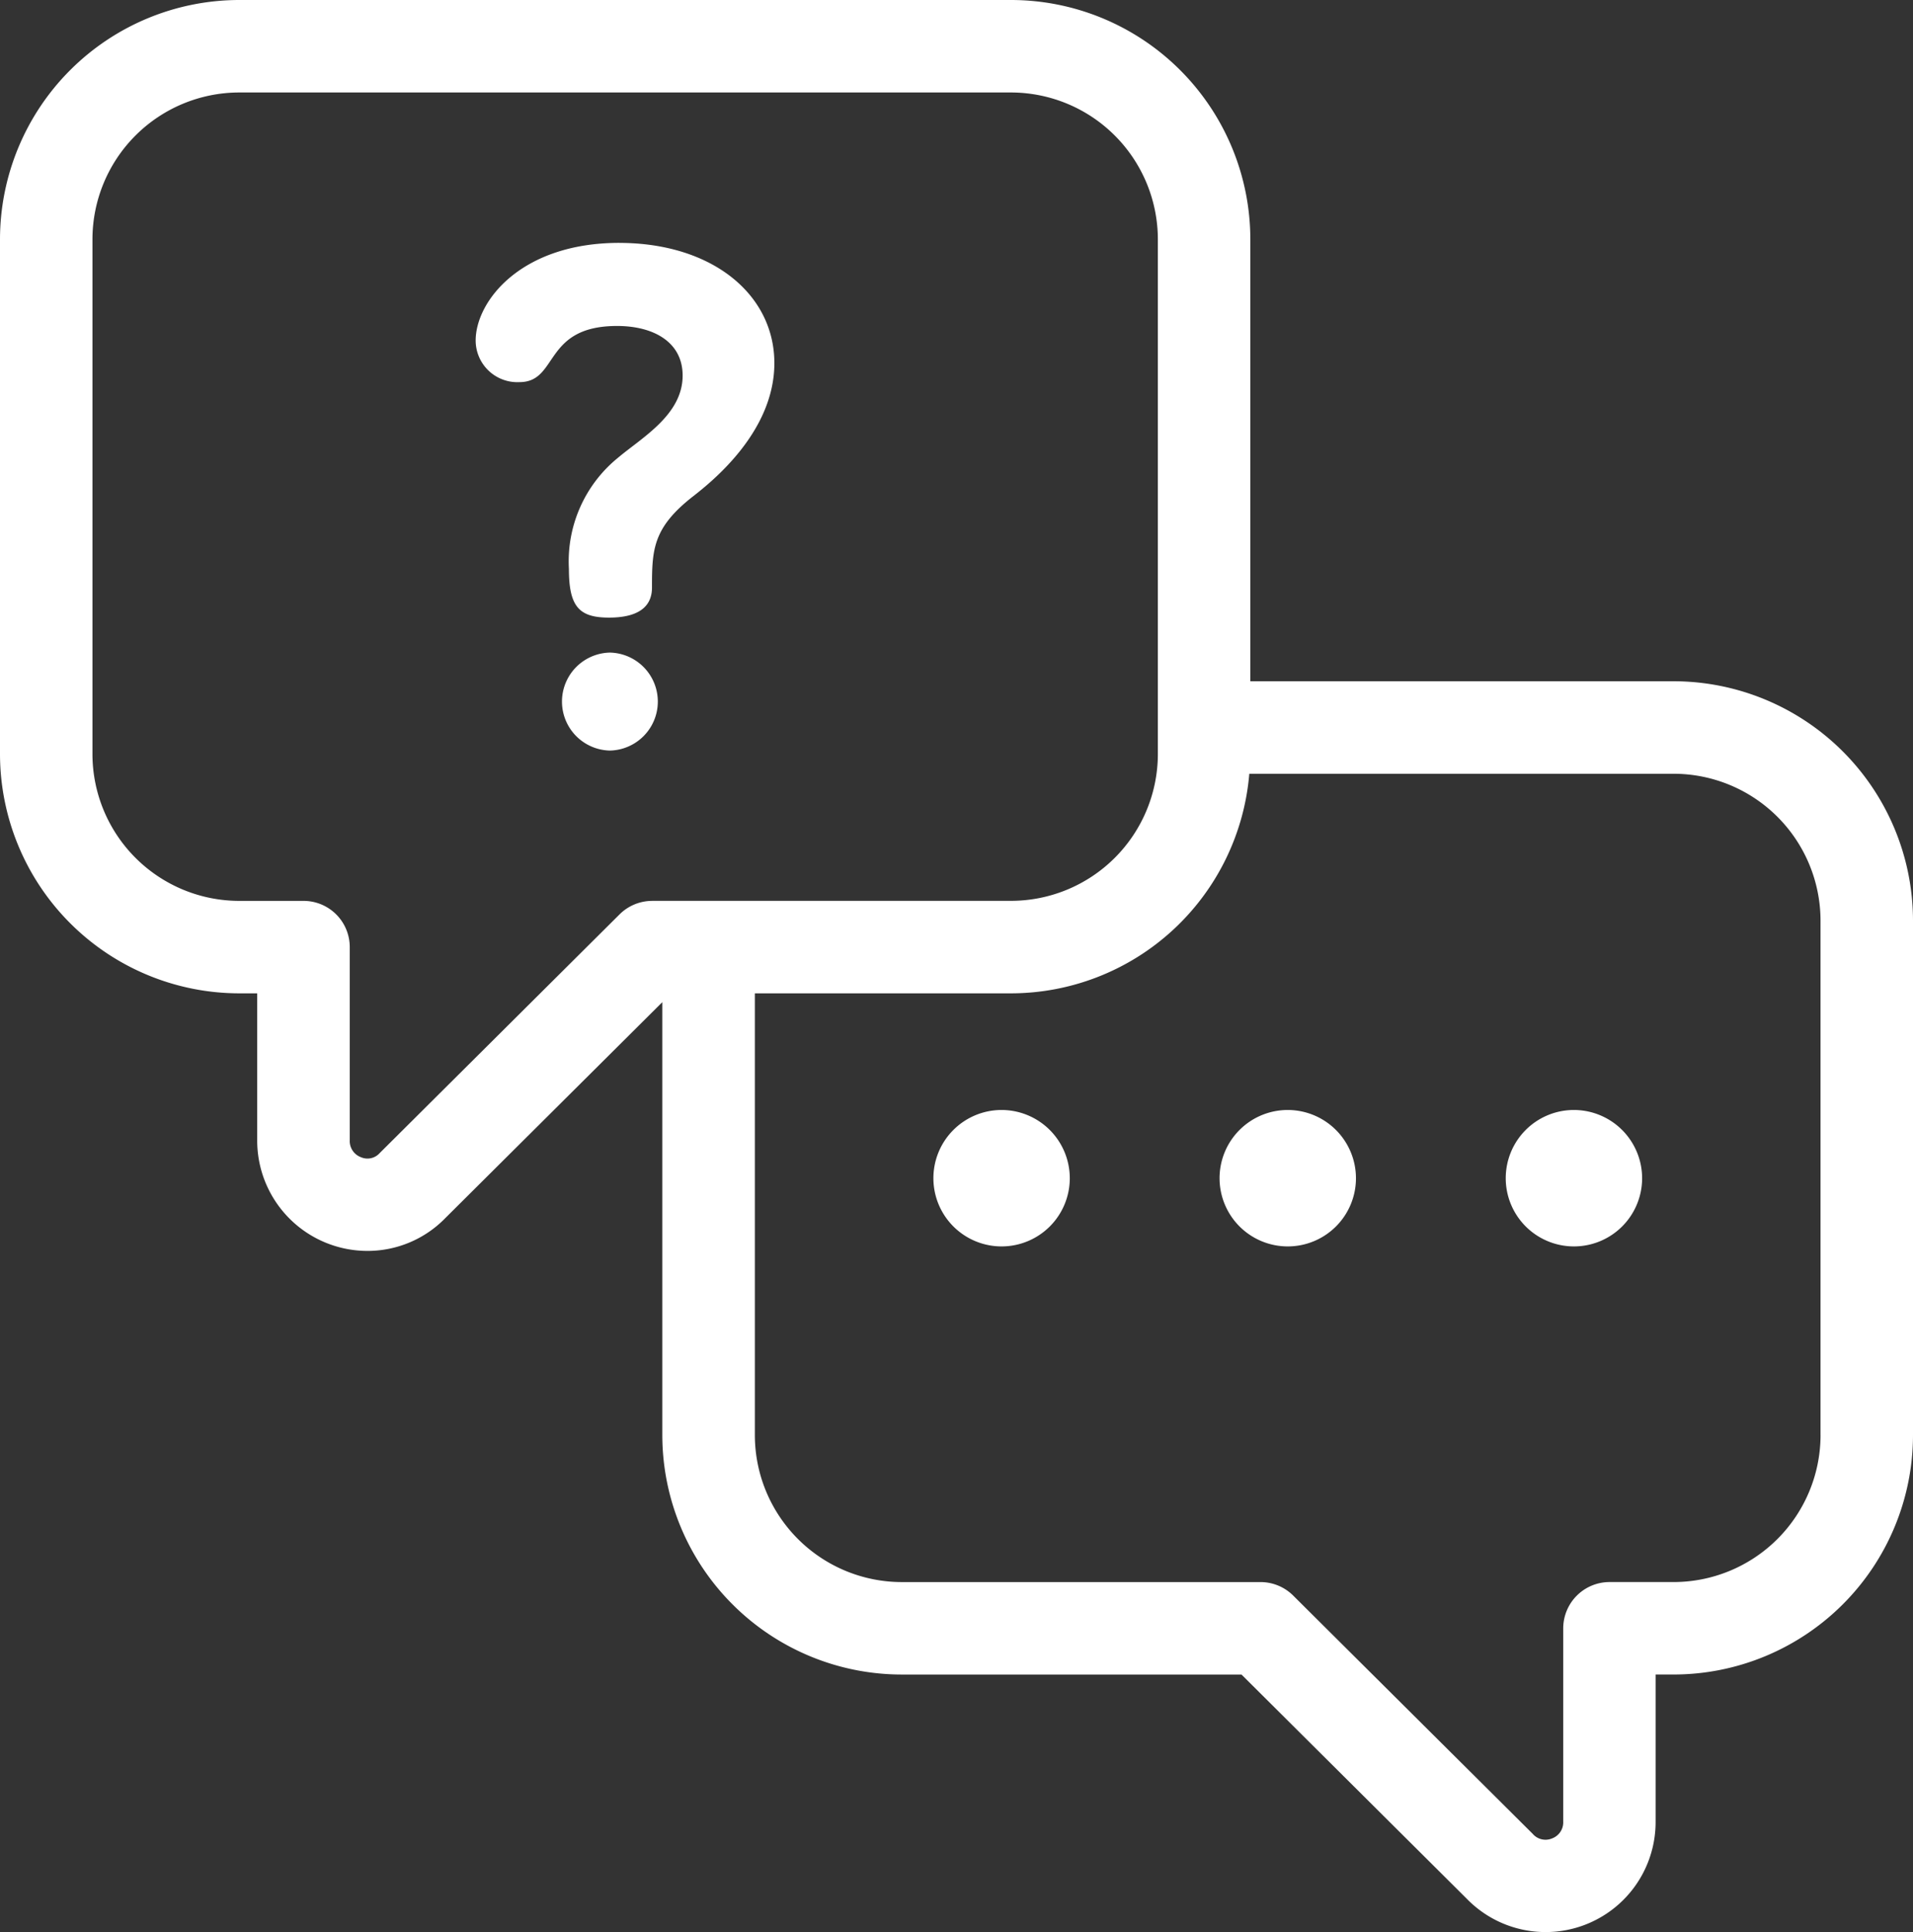<svg id="Groupe_959" data-name="Groupe 959" xmlns="http://www.w3.org/2000/svg" xmlns:xlink="http://www.w3.org/1999/xlink" width="82.558" height="83.359" viewBox="0 0 82.558 83.359">
  <rect x="0" y="0" width="82.558" height="83.359" fill="#333333" stroke="none"/>
  <defs>
    <clipPath id="clip-path">
      <rect id="Rectangle_1469" data-name="Rectangle 1469" width="82.558" height="83.359" fill="none"/>
    </clipPath>
  </defs>
  <g id="Groupe_958" data-name="Groupe 958" clip-path="url(#clip-path)">
    <path id="Tracé_785" data-name="Tracé 785" d="M72.223,29.391H53.96V10.324A10.335,10.335,0,0,0,43.637,0H10.323A10.335,10.335,0,0,0,0,10.324V32.532A10.335,10.335,0,0,0,10.323,42.855H11.1v6.333a4.76,4.76,0,0,0,4.759,4.779,4.68,4.68,0,0,0,3.362-1.419l9.362-9.312V61.921A10.34,10.34,0,0,0,38.921,72.243H53.578L63.3,81.916a4.747,4.747,0,0,0,8.15-3.33V72.242h.77A10.34,10.34,0,0,0,82.558,61.92V39.71A10.34,10.34,0,0,0,72.223,29.391M28.146,38.866a2,2,0,0,0-1.407.581l-10.354,10.3a.706.706,0,0,1-.811.176.742.742,0,0,1-.48-.732V40.861A1.994,1.994,0,0,0,13.1,38.866H10.323A6.34,6.34,0,0,1,3.99,32.532V10.324A6.34,6.34,0,0,1,10.323,3.99H43.636a6.344,6.344,0,0,1,6.333,6.332V32.531a6.341,6.341,0,0,1-6.335,6.333H28.146ZM78.568,61.921a6.346,6.346,0,0,1-6.345,6.332H69.458a2,2,0,0,0-1.995,1.995v8.339a.738.738,0,0,1-.478.725.73.73,0,0,1-.843-.2L55.809,68.836a2,2,0,0,0-1.407-.582H38.921a6.346,6.346,0,0,1-6.344-6.332V42.855H43.634a10.332,10.332,0,0,0,10.281-9.473H72.222a6.344,6.344,0,0,1,6.345,6.33V61.921Z" transform="translate(0 0)" fill="#fff"/>
    <path id="Tracé_786" data-name="Tracé 786" d="M184.658,216.039a2.943,2.943,0,1,0,2.946,2.943,2.947,2.947,0,0,0-2.946-2.943" transform="translate(-141.436 -168.152)" fill="#fff"/>
    <path id="Tracé_787" data-name="Tracé 787" d="M240.373,216.039a2.943,2.943,0,1,0,2.947,2.943,2.947,2.947,0,0,0-2.947-2.943" transform="translate(-184.802 -168.152)" fill="#fff"/>
    <path id="Tracé_788" data-name="Tracé 788" d="M296.092,216.039a2.943,2.943,0,1,0,2.946,2.943,2.947,2.947,0,0,0-2.946-2.943" transform="translate(-228.17 -168.152)" fill="#fff"/>
    <path id="Tracé_789" data-name="Tracé 789" d="M111.422,127a2.114,2.114,0,0,0,0,4.227,2.114,2.114,0,0,0,0-4.227" transform="translate(-85.101 -98.846)" fill="#fff"/>
    <path id="Tracé_790" data-name="Tracé 790" d="M98.822,47.273c-4.245,0-6.2,2.517-6.2,4.215a1.8,1.8,0,0,0,1.888,1.793c1.7,0,1.007-2.423,4.215-2.423,1.572,0,2.829.692,2.829,2.139,0,1.7-1.76,2.674-2.8,3.555a5.756,5.756,0,0,0-2.108,4.78c0,1.637.44,2.108,1.73,2.108,1.541,0,1.855-.692,1.855-1.29,0-1.637.032-2.579,1.761-3.932.849-.661,3.521-2.8,3.521-5.756s-2.672-5.188-6.7-5.188" transform="translate(-72.094 -36.795)" fill="#fff"/>
  </g>
</svg>
